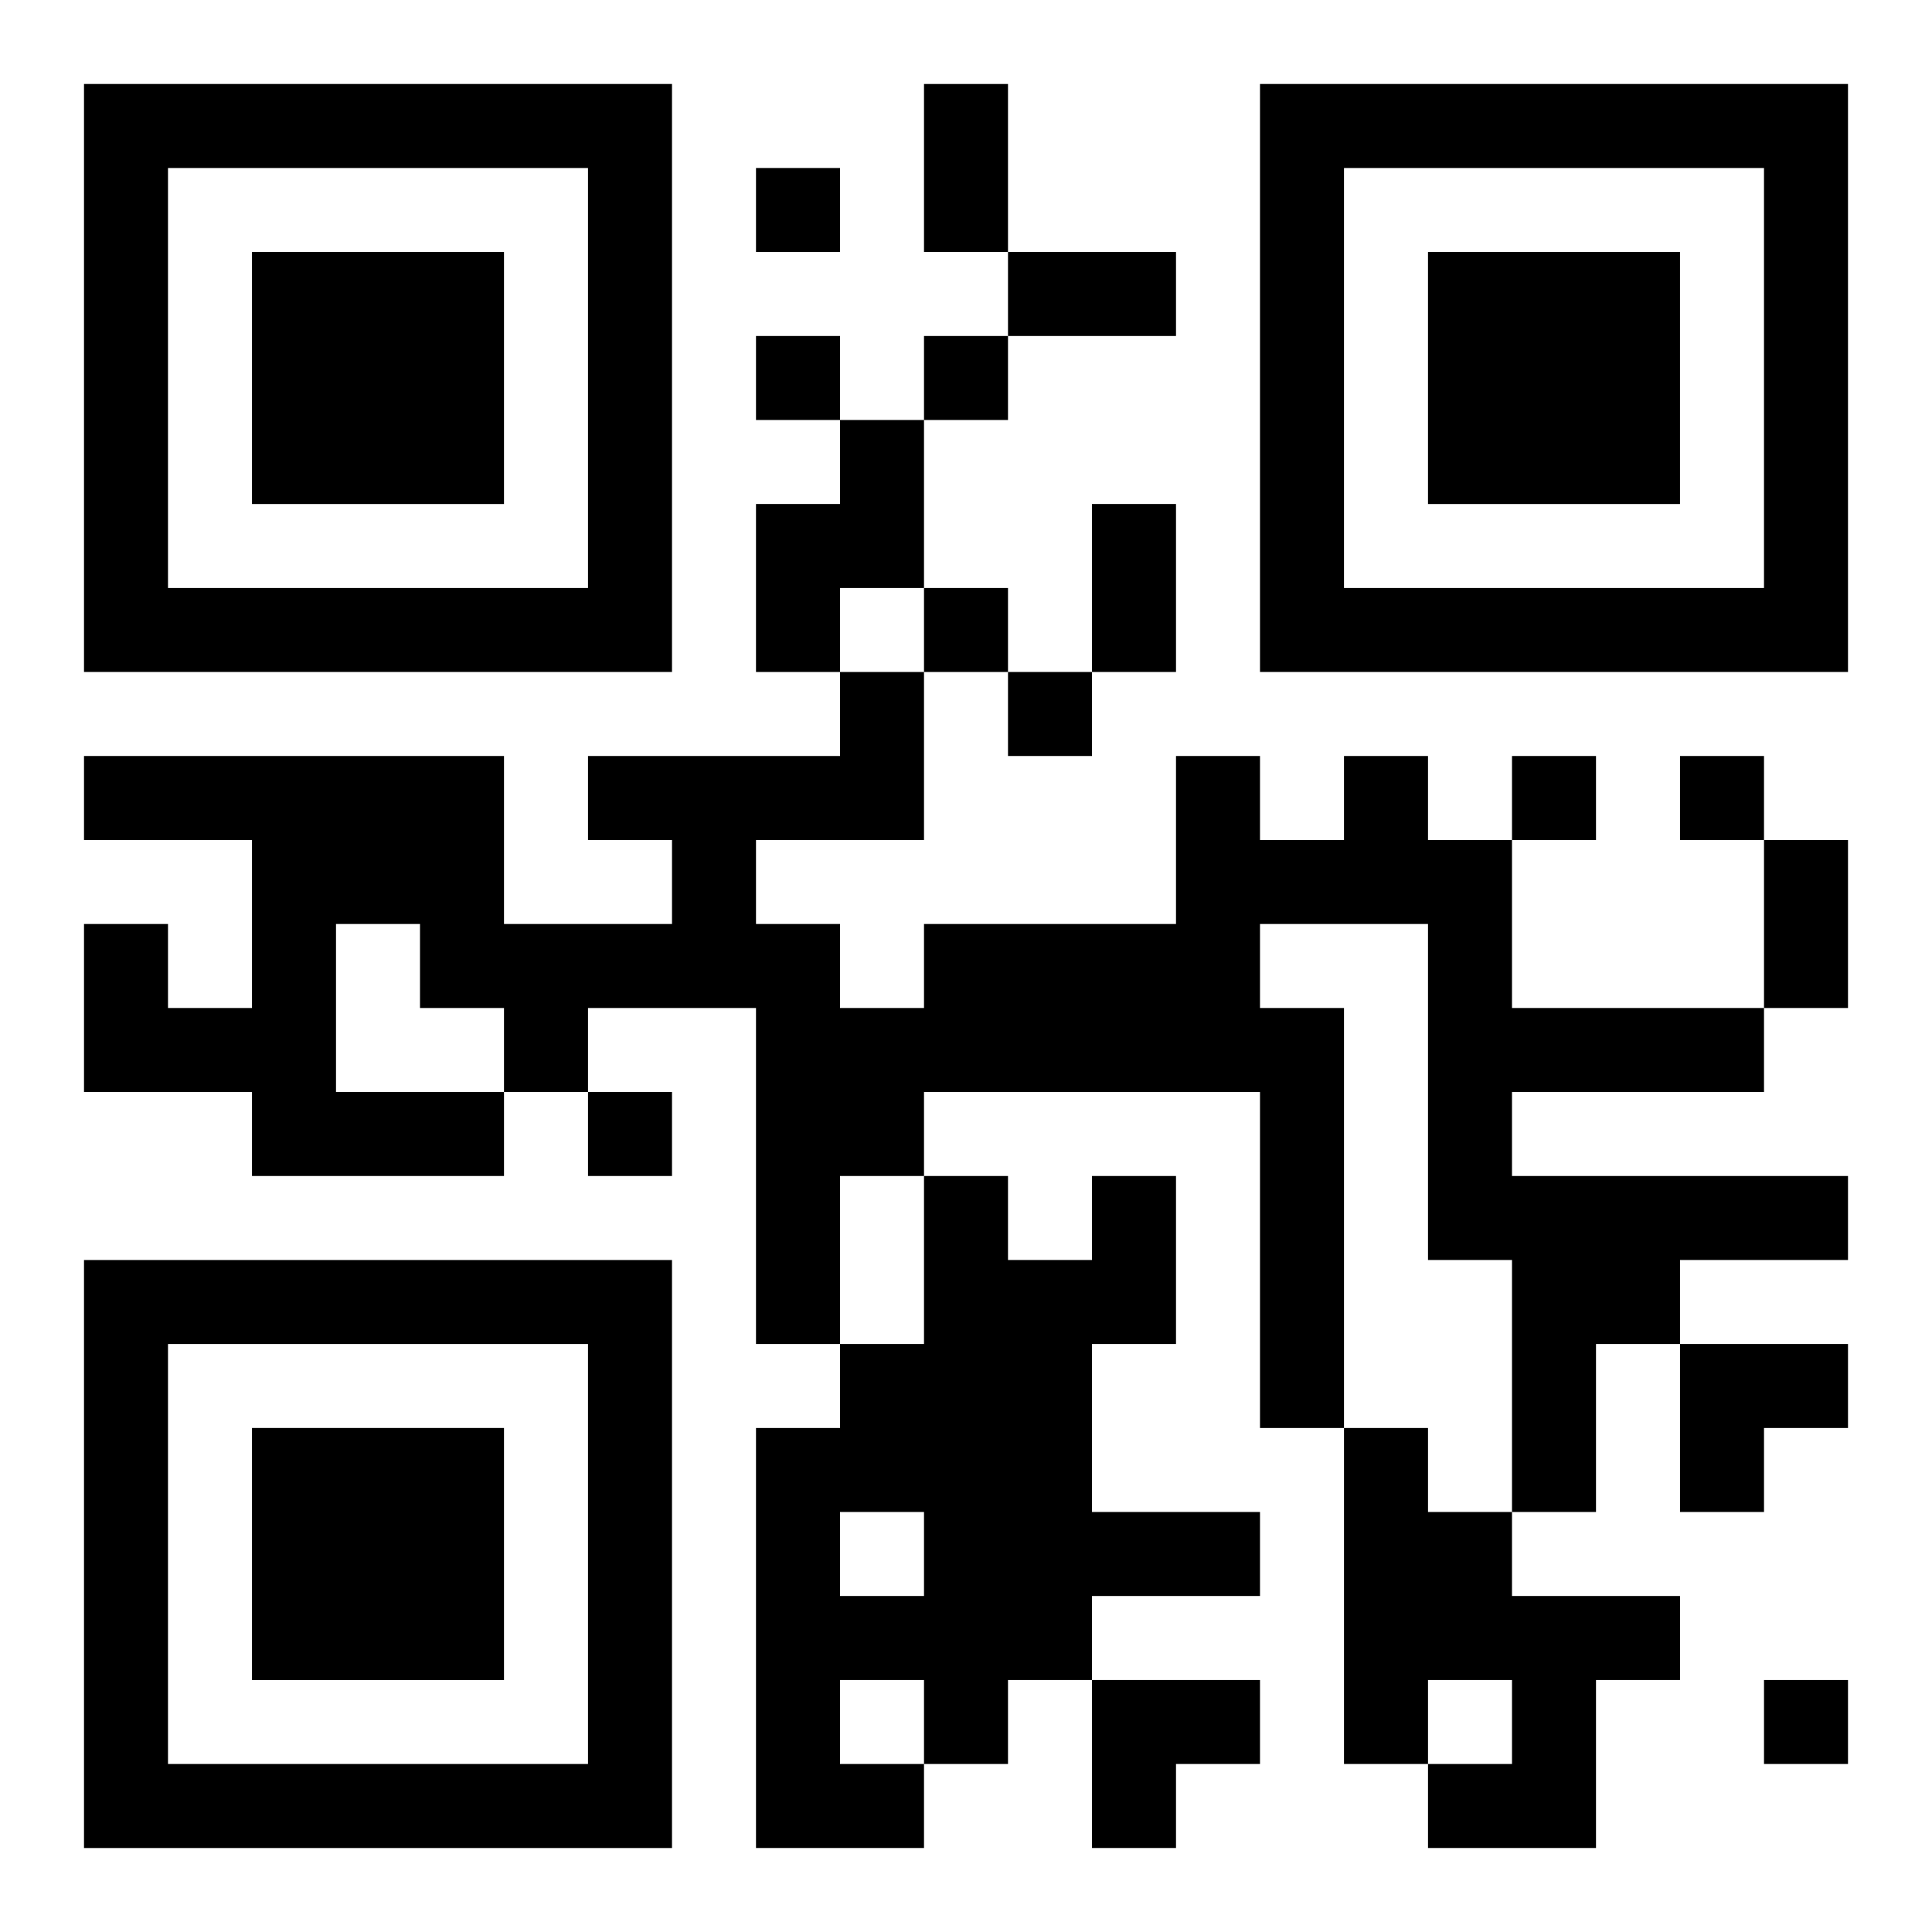 <?xml version="1.0" encoding="UTF-8"?>
<svg width="250" height="250" baseProfile="full" version="1.1" viewBox="-1 -1 23 23" xmlns="http://www.w3.org/2000/svg" xmlns:xlink="http://www.w3.org/1999/xlink"><symbol id="a"><path d="m0 7v7h7v-7h-7zm1 1h5v5h-5v-5zm1 1v3h3v-3h-3z"/></symbol><use y="-7" xlink:href="#a"/><use y="7" xlink:href="#a"/><use x="14" y="-7" xlink:href="#a"/><path d="m9 4h1v2h-1v1h-1v-2h1v-1m6 4h1v1h1v2h3v1h-3v1h4v1h-2v1h-1v2h-1v-3h-1v-4h-2v1h1v5h-1v-4h-4v1h-1v2h-1v-4h-2v1h-1v1h-3v-1h-2v-2h1v1h1v-2h-2v-1h5v2h2v-1h-1v-1h3v-1h1v2h-2v1h1v1h1v-1h3v-2h1v1h1v-1m-12 2v2h2v-1h-1v-1h-1m9 3h1v2h-1v2h2v1h-2v1h-1v1h-1v1h-2v-5h1v-1h1v-2h1v1h1v-1m-3 4v1h1v-1h-1m0 2v1h1v-1h-1m6-3h1v1h1v1h2v1h-1v2h-2v-1h1v-1h-1v1h-1v-4m-7-15v1h1v-1h-1m0 2v1h1v-1h-1m2 0v1h1v-1h-1m0 3v1h1v-1h-1m1 1v1h1v-1h-1m6 1v1h1v-1h-1m2 0v1h1v-1h-1m-13 4v1h1v-1h-1m14 7v1h1v-1h-1m-10-19h1v2h-1v-2m1 2h2v1h-2v-1m1 3h1v2h-1v-2m8 4h1v2h-1v-2m-1 6h2v1h-1v1h-1zm-7 4h2v1h-1v1h-1z"/></svg>
